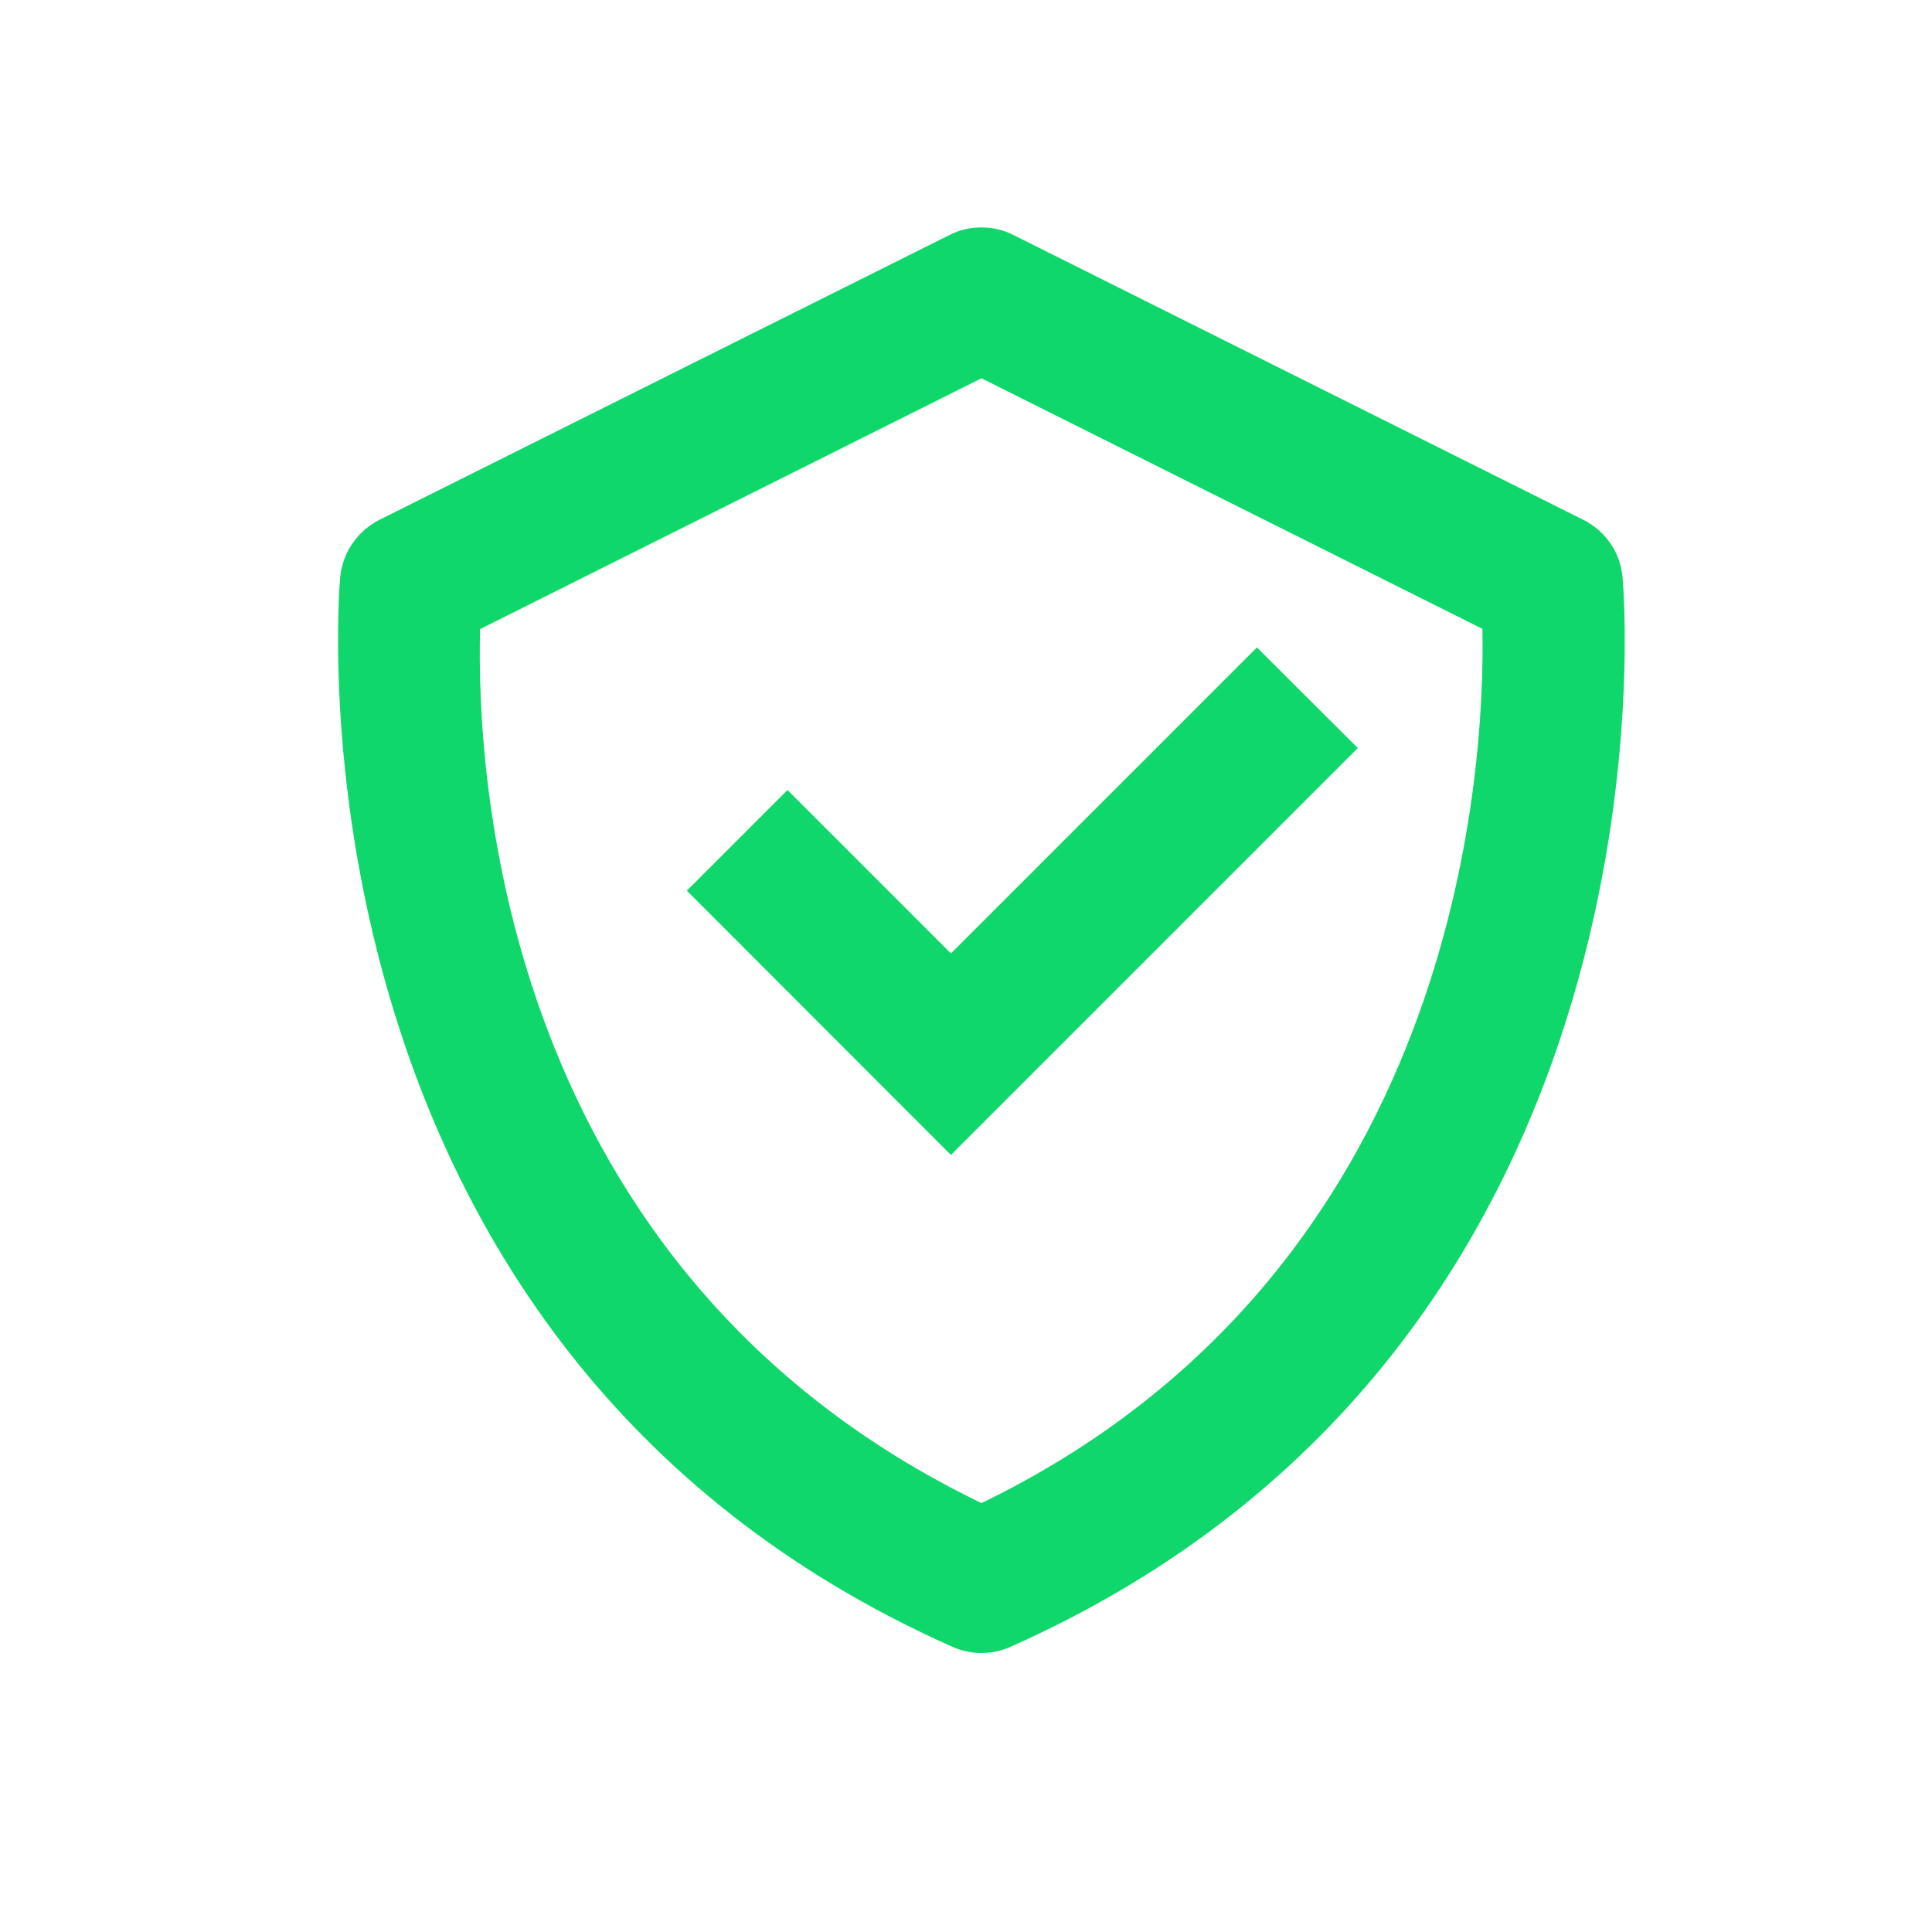 <?xml version="1.0" encoding="UTF-8"?> <svg xmlns="http://www.w3.org/2000/svg" width="10" height="10" viewBox="0 0 10 10" fill="none"> <path d="M8.398 2.985C8.392 2.923 8.371 2.863 8.335 2.812C8.3 2.761 8.252 2.719 8.196 2.691L5.245 1.216C5.194 1.19 5.137 1.177 5.08 1.177C5.022 1.177 4.966 1.19 4.915 1.216L1.963 2.691C1.908 2.719 1.86 2.761 1.825 2.812C1.789 2.863 1.768 2.923 1.761 2.985C1.757 3.024 1.407 6.957 4.93 8.524C4.977 8.545 5.028 8.556 5.08 8.556C5.132 8.556 5.183 8.545 5.23 8.524C8.753 6.957 8.403 3.025 8.398 2.985ZM5.08 7.78C2.583 6.573 2.465 3.996 2.485 3.256L5.08 1.958L7.673 3.255C7.687 3.989 7.552 6.582 5.08 7.78Z" fill="#10D76B"></path> <path d="M4.922 4.935L4.076 4.089L3.555 4.61L4.922 5.978L7.028 3.872L6.506 3.351L4.922 4.935Z" fill="#10D76B"></path> </svg> 